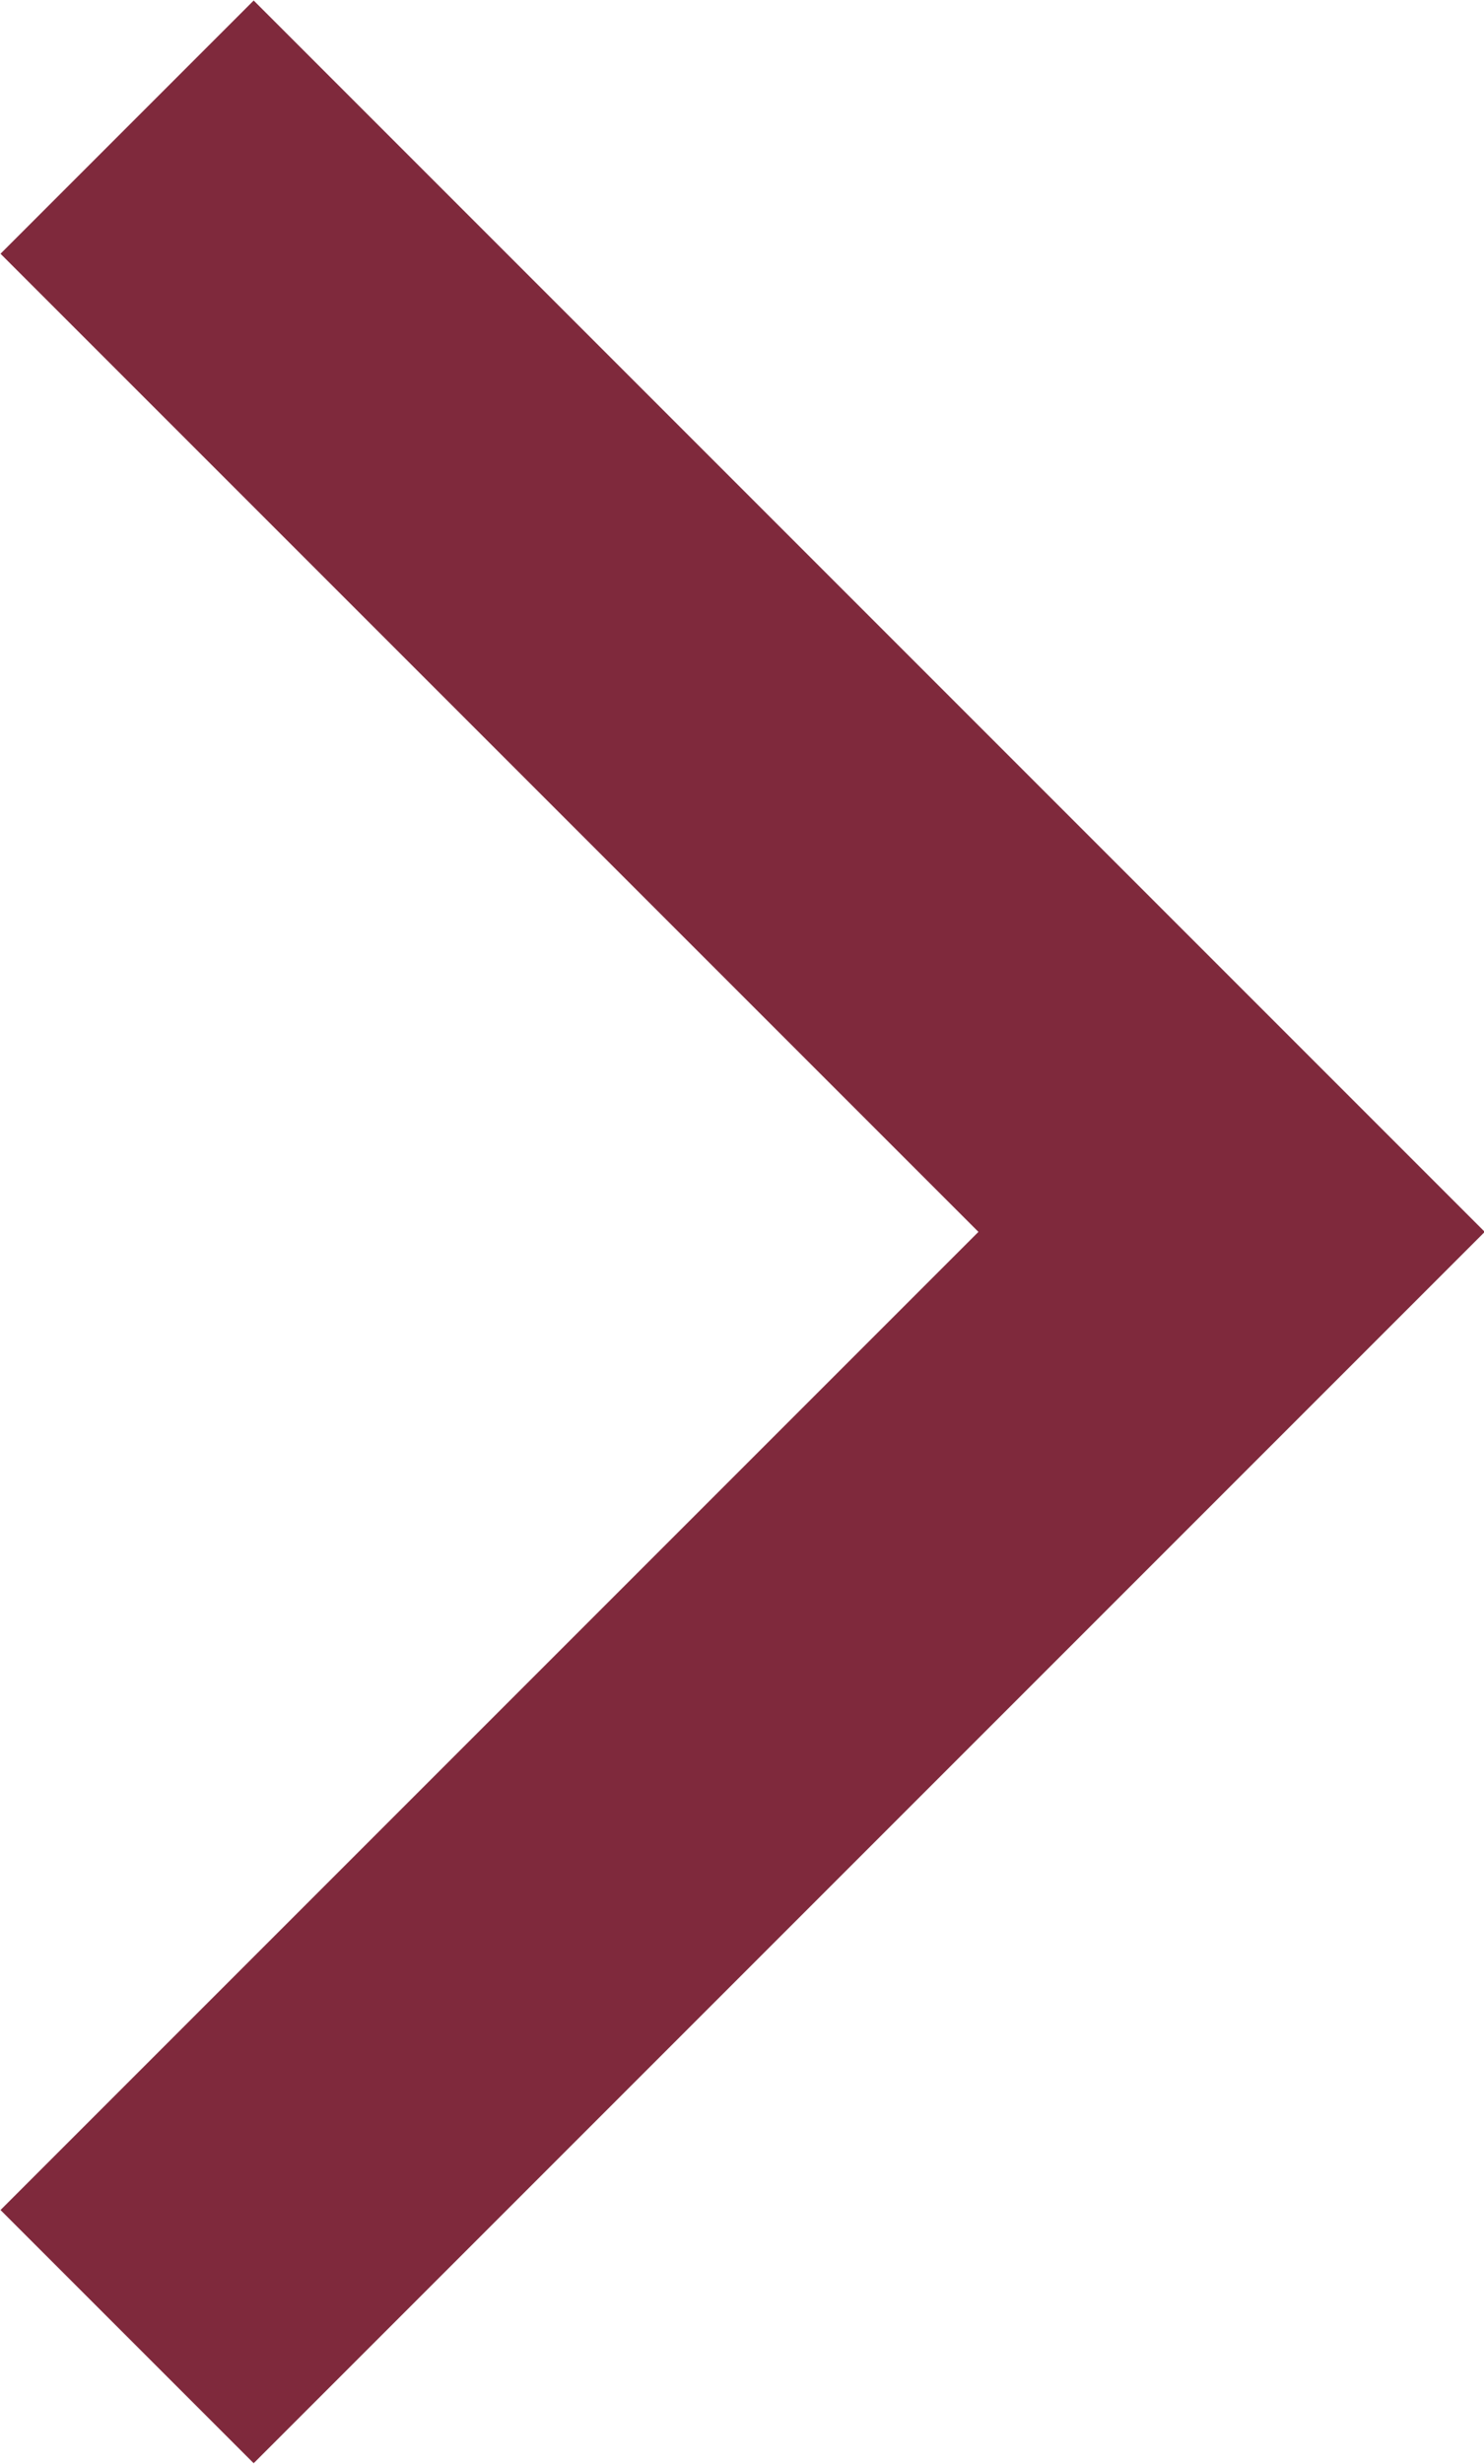 <?xml version="1.0" encoding="UTF-8"?>
<svg id="icon_arw_red" data-name="icon_arw_red" xmlns="http://www.w3.org/2000/svg" viewBox="0 0 8.29 13.76">
  <defs>
    <style>
      .cls-1 {
        fill: none;
        stroke: #7f293c;
        stroke-miterlimit: 10;
        stroke-width: 2px;
      }
    </style>
  </defs>
  <polyline class="cls-1" points=".71 .71 6.88 6.88 .71 13.05"/>
</svg>